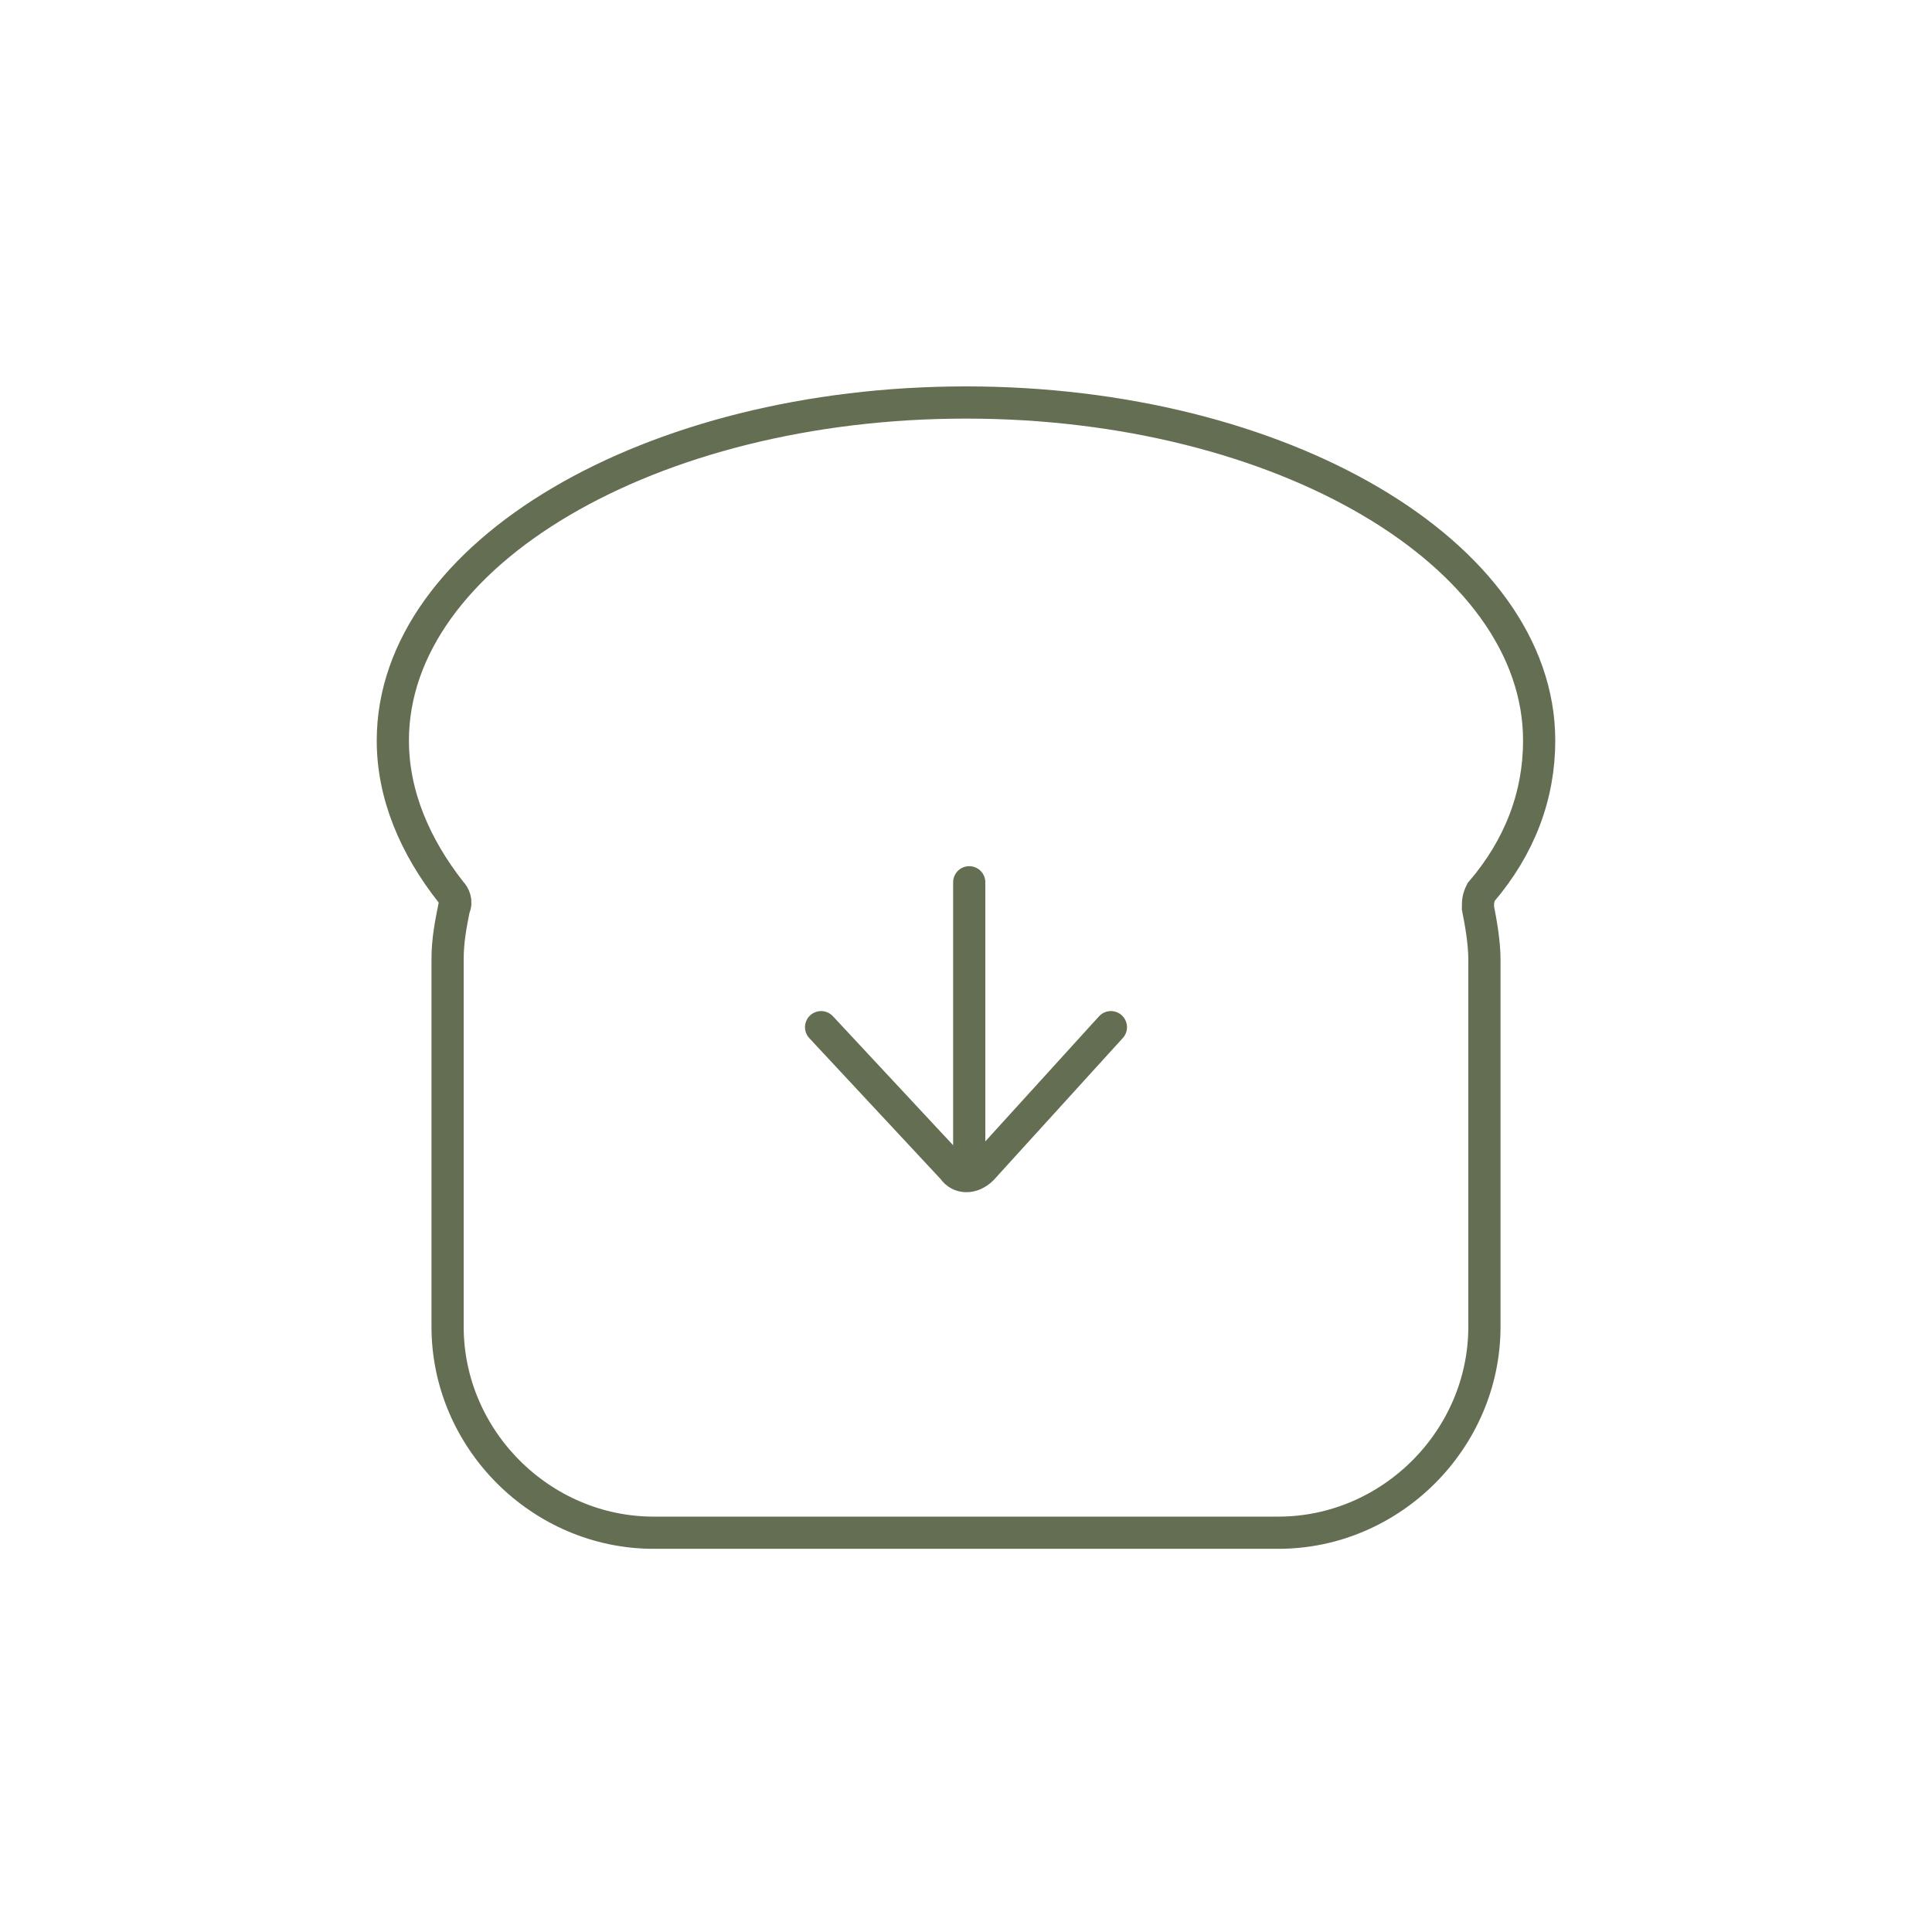 <?xml version="1.0" encoding="utf-8"?>
<!-- Generator: Adobe Illustrator 27.8.1, SVG Export Plug-In . SVG Version: 6.00 Build 0)  -->
<svg version="1.1" xmlns="http://www.w3.org/2000/svg" xmlns:xlink="http://www.w3.org/1999/xlink" x="0px" y="0px"
	 viewBox="0 0 60 60" style="enable-background:new 0 0 60 60;" xml:space="preserve">
<style type="text/css">
	.st0{fill:none;stroke:#646E52;stroke-linecap:round;stroke-miterlimit:10;}
	.st1{fill:#FFFFFF;stroke:#646E52;stroke-linecap:round;stroke-miterlimit:10;}
	.st2{fill:none;stroke:#646E52;stroke-miterlimit:10;}
	.st3{fill:none;stroke:#646E52;stroke-linecap:round;stroke-linejoin:round;stroke-miterlimit:10;}
	.st4{fill:#646E52;}
	.st5{fill:none;stroke:#646E52;stroke-linejoin:round;stroke-miterlimit:10;}
	.st6{fill:none;stroke:#646E52;}
	.st7{fill:#0D0802;}
	.st8{fill:#FFFFFF;}
</style>
<g id="Ebene_1">
	<g>
		<g>
			<path class="st0" d="M47.8,23c0-5.8-8-10.5-17.8-10.5c-9.8,0-17.8,4.7-17.8,10.5c0,1.7,0.7,3.3,1.8,4.7c0.1,0.1,0.2,0.3,0.1,0.5
				c-0.1,0.5-0.2,1-0.2,1.6v11.4c0,3.5,2.9,6.4,6.4,6.4h19.4c3.5,0,6.4-2.9,6.4-6.4V29.8c0-0.5-0.1-1.1-0.2-1.6c0-0.2,0-0.3,0.1-0.5
				C47.2,26.3,47.8,24.7,47.8,23z"/>
		</g>
		<g>
			<path class="st0" d="M30.1,27.4v9.1"/>
			<path class="st0" d="M25.5,31.9l4.1,4.4c0.2,0.3,0.6,0.3,0.9,0l4-4.4"/>
		</g>
	</g>
</g>
<g id="Hilfslinien">
</g>
</svg>
